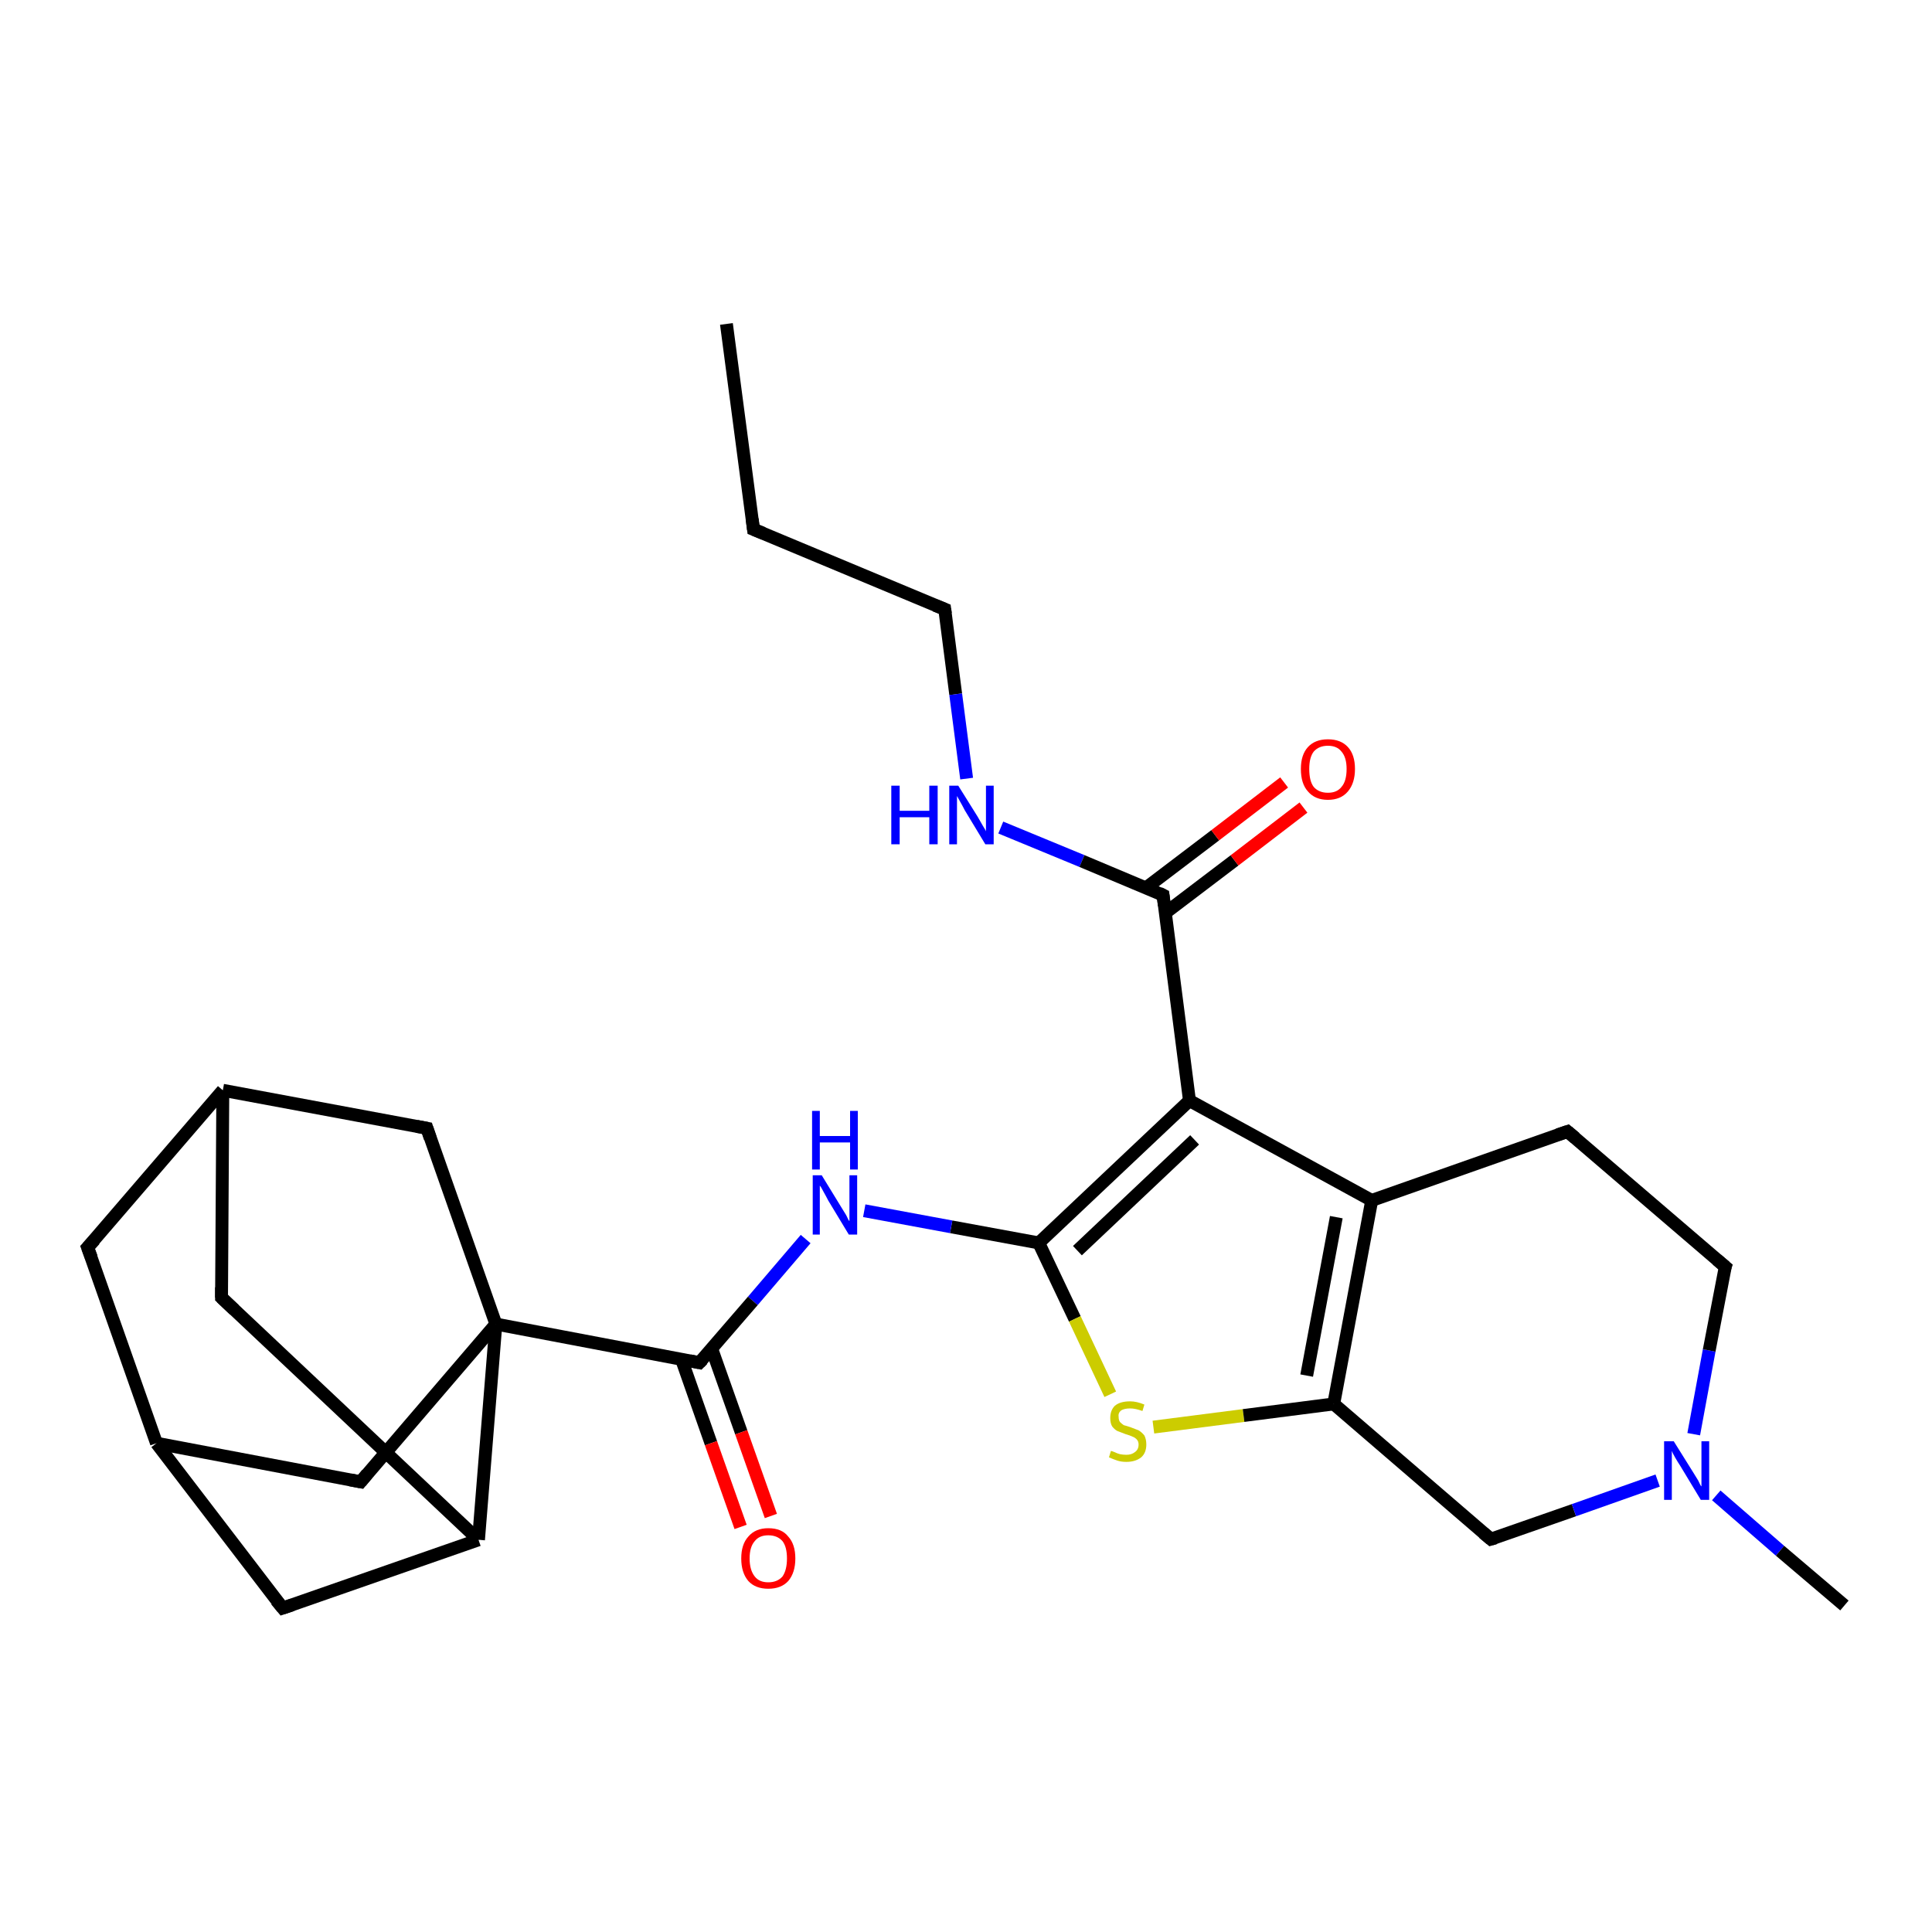 <?xml version='1.0' encoding='iso-8859-1'?>
<svg version='1.1' baseProfile='full'
              xmlns='http://www.w3.org/2000/svg'
                      xmlns:rdkit='http://www.rdkit.org/xml'
                      xmlns:xlink='http://www.w3.org/1999/xlink'
                  xml:space='preserve'
width='300px' height='300px' viewBox='0 0 300 300'>
<!-- END OF HEADER -->
<rect style='opacity:1.0;fill:#FFFFFF;stroke:none' width='300.0' height='300.0' x='0.0' y='0.0'> </rect>
<path class='bond-0 atom-0 atom-1' d='M 112.8,50.3 L 117.0,82.2' style='fill:none;fill-rule:evenodd;stroke:#000000;stroke-width:2.0px;stroke-linecap:butt;stroke-linejoin:miter;stroke-opacity:1' />
<path class='bond-1 atom-1 atom-2' d='M 117.0,82.2 L 146.7,94.6' style='fill:none;fill-rule:evenodd;stroke:#000000;stroke-width:2.0px;stroke-linecap:butt;stroke-linejoin:miter;stroke-opacity:1' />
<path class='bond-2 atom-2 atom-3' d='M 146.7,94.6 L 148.4,107.8' style='fill:none;fill-rule:evenodd;stroke:#000000;stroke-width:2.0px;stroke-linecap:butt;stroke-linejoin:miter;stroke-opacity:1' />
<path class='bond-2 atom-2 atom-3' d='M 148.4,107.8 L 150.1,120.9' style='fill:none;fill-rule:evenodd;stroke:#0000FF;stroke-width:2.0px;stroke-linecap:butt;stroke-linejoin:miter;stroke-opacity:1' />
<path class='bond-3 atom-3 atom-4' d='M 155.4,128.5 L 168.0,133.7' style='fill:none;fill-rule:evenodd;stroke:#0000FF;stroke-width:2.0px;stroke-linecap:butt;stroke-linejoin:miter;stroke-opacity:1' />
<path class='bond-3 atom-3 atom-4' d='M 168.0,133.7 L 180.6,139.0' style='fill:none;fill-rule:evenodd;stroke:#000000;stroke-width:2.0px;stroke-linecap:butt;stroke-linejoin:miter;stroke-opacity:1' />
<path class='bond-4 atom-4 atom-5' d='M 180.9,141.8 L 191.7,133.6' style='fill:none;fill-rule:evenodd;stroke:#000000;stroke-width:2.0px;stroke-linecap:butt;stroke-linejoin:miter;stroke-opacity:1' />
<path class='bond-4 atom-4 atom-5' d='M 191.7,133.6 L 202.4,125.4' style='fill:none;fill-rule:evenodd;stroke:#FF0000;stroke-width:2.0px;stroke-linecap:butt;stroke-linejoin:miter;stroke-opacity:1' />
<path class='bond-4 atom-4 atom-5' d='M 177.9,137.9 L 188.7,129.7' style='fill:none;fill-rule:evenodd;stroke:#000000;stroke-width:2.0px;stroke-linecap:butt;stroke-linejoin:miter;stroke-opacity:1' />
<path class='bond-4 atom-4 atom-5' d='M 188.7,129.7 L 199.4,121.5' style='fill:none;fill-rule:evenodd;stroke:#FF0000;stroke-width:2.0px;stroke-linecap:butt;stroke-linejoin:miter;stroke-opacity:1' />
<path class='bond-5 atom-4 atom-6' d='M 180.6,139.0 L 184.7,170.9' style='fill:none;fill-rule:evenodd;stroke:#000000;stroke-width:2.0px;stroke-linecap:butt;stroke-linejoin:miter;stroke-opacity:1' />
<path class='bond-6 atom-6 atom-7' d='M 184.7,170.9 L 161.3,193.0' style='fill:none;fill-rule:evenodd;stroke:#000000;stroke-width:2.0px;stroke-linecap:butt;stroke-linejoin:miter;stroke-opacity:1' />
<path class='bond-6 atom-6 atom-7' d='M 185.5,177.0 L 167.3,194.2' style='fill:none;fill-rule:evenodd;stroke:#000000;stroke-width:2.0px;stroke-linecap:butt;stroke-linejoin:miter;stroke-opacity:1' />
<path class='bond-7 atom-7 atom-8' d='M 161.3,193.0 L 147.7,190.5' style='fill:none;fill-rule:evenodd;stroke:#000000;stroke-width:2.0px;stroke-linecap:butt;stroke-linejoin:miter;stroke-opacity:1' />
<path class='bond-7 atom-7 atom-8' d='M 147.7,190.5 L 134.2,188.0' style='fill:none;fill-rule:evenodd;stroke:#0000FF;stroke-width:2.0px;stroke-linecap:butt;stroke-linejoin:miter;stroke-opacity:1' />
<path class='bond-8 atom-8 atom-9' d='M 125.1,192.4 L 116.9,202.0' style='fill:none;fill-rule:evenodd;stroke:#0000FF;stroke-width:2.0px;stroke-linecap:butt;stroke-linejoin:miter;stroke-opacity:1' />
<path class='bond-8 atom-8 atom-9' d='M 116.9,202.0 L 108.6,211.6' style='fill:none;fill-rule:evenodd;stroke:#000000;stroke-width:2.0px;stroke-linecap:butt;stroke-linejoin:miter;stroke-opacity:1' />
<path class='bond-9 atom-9 atom-10' d='M 105.8,211.0 L 110.4,224.1' style='fill:none;fill-rule:evenodd;stroke:#000000;stroke-width:2.0px;stroke-linecap:butt;stroke-linejoin:miter;stroke-opacity:1' />
<path class='bond-9 atom-9 atom-10' d='M 110.4,224.1 L 115.0,237.1' style='fill:none;fill-rule:evenodd;stroke:#FF0000;stroke-width:2.0px;stroke-linecap:butt;stroke-linejoin:miter;stroke-opacity:1' />
<path class='bond-9 atom-9 atom-10' d='M 110.5,209.4 L 115.1,222.4' style='fill:none;fill-rule:evenodd;stroke:#000000;stroke-width:2.0px;stroke-linecap:butt;stroke-linejoin:miter;stroke-opacity:1' />
<path class='bond-9 atom-9 atom-10' d='M 115.1,222.4 L 119.7,235.4' style='fill:none;fill-rule:evenodd;stroke:#FF0000;stroke-width:2.0px;stroke-linecap:butt;stroke-linejoin:miter;stroke-opacity:1' />
<path class='bond-10 atom-9 atom-11' d='M 108.6,211.6 L 77.0,205.6' style='fill:none;fill-rule:evenodd;stroke:#000000;stroke-width:2.0px;stroke-linecap:butt;stroke-linejoin:miter;stroke-opacity:1' />
<path class='bond-11 atom-11 atom-12' d='M 77.0,205.6 L 56.0,230.1' style='fill:none;fill-rule:evenodd;stroke:#000000;stroke-width:2.0px;stroke-linecap:butt;stroke-linejoin:miter;stroke-opacity:1' />
<path class='bond-12 atom-12 atom-13' d='M 56.0,230.1 L 24.3,224.1' style='fill:none;fill-rule:evenodd;stroke:#000000;stroke-width:2.0px;stroke-linecap:butt;stroke-linejoin:miter;stroke-opacity:1' />
<path class='bond-13 atom-13 atom-14' d='M 24.3,224.1 L 43.9,249.7' style='fill:none;fill-rule:evenodd;stroke:#000000;stroke-width:2.0px;stroke-linecap:butt;stroke-linejoin:miter;stroke-opacity:1' />
<path class='bond-14 atom-14 atom-15' d='M 43.9,249.7 L 74.3,239.1' style='fill:none;fill-rule:evenodd;stroke:#000000;stroke-width:2.0px;stroke-linecap:butt;stroke-linejoin:miter;stroke-opacity:1' />
<path class='bond-15 atom-15 atom-16' d='M 74.3,239.1 L 34.4,201.5' style='fill:none;fill-rule:evenodd;stroke:#000000;stroke-width:2.0px;stroke-linecap:butt;stroke-linejoin:miter;stroke-opacity:1' />
<path class='bond-16 atom-16 atom-17' d='M 34.4,201.5 L 34.6,169.3' style='fill:none;fill-rule:evenodd;stroke:#000000;stroke-width:2.0px;stroke-linecap:butt;stroke-linejoin:miter;stroke-opacity:1' />
<path class='bond-17 atom-17 atom-18' d='M 34.6,169.3 L 66.3,175.2' style='fill:none;fill-rule:evenodd;stroke:#000000;stroke-width:2.0px;stroke-linecap:butt;stroke-linejoin:miter;stroke-opacity:1' />
<path class='bond-18 atom-17 atom-19' d='M 34.6,169.3 L 13.6,193.7' style='fill:none;fill-rule:evenodd;stroke:#000000;stroke-width:2.0px;stroke-linecap:butt;stroke-linejoin:miter;stroke-opacity:1' />
<path class='bond-19 atom-7 atom-20' d='M 161.3,193.0 L 166.9,204.8' style='fill:none;fill-rule:evenodd;stroke:#000000;stroke-width:2.0px;stroke-linecap:butt;stroke-linejoin:miter;stroke-opacity:1' />
<path class='bond-19 atom-7 atom-20' d='M 166.9,204.8 L 172.4,216.5' style='fill:none;fill-rule:evenodd;stroke:#CCCC00;stroke-width:2.0px;stroke-linecap:butt;stroke-linejoin:miter;stroke-opacity:1' />
<path class='bond-20 atom-20 atom-21' d='M 179.1,221.6 L 193.1,219.8' style='fill:none;fill-rule:evenodd;stroke:#CCCC00;stroke-width:2.0px;stroke-linecap:butt;stroke-linejoin:miter;stroke-opacity:1' />
<path class='bond-20 atom-20 atom-21' d='M 193.1,219.8 L 207.1,218.0' style='fill:none;fill-rule:evenodd;stroke:#000000;stroke-width:2.0px;stroke-linecap:butt;stroke-linejoin:miter;stroke-opacity:1' />
<path class='bond-21 atom-21 atom-22' d='M 207.1,218.0 L 231.5,239.0' style='fill:none;fill-rule:evenodd;stroke:#000000;stroke-width:2.0px;stroke-linecap:butt;stroke-linejoin:miter;stroke-opacity:1' />
<path class='bond-22 atom-22 atom-23' d='M 231.5,239.0 L 244.4,234.5' style='fill:none;fill-rule:evenodd;stroke:#000000;stroke-width:2.0px;stroke-linecap:butt;stroke-linejoin:miter;stroke-opacity:1' />
<path class='bond-22 atom-22 atom-23' d='M 244.4,234.5 L 257.4,229.9' style='fill:none;fill-rule:evenodd;stroke:#0000FF;stroke-width:2.0px;stroke-linecap:butt;stroke-linejoin:miter;stroke-opacity:1' />
<path class='bond-23 atom-23 atom-24' d='M 266.5,232.2 L 276.4,240.8' style='fill:none;fill-rule:evenodd;stroke:#0000FF;stroke-width:2.0px;stroke-linecap:butt;stroke-linejoin:miter;stroke-opacity:1' />
<path class='bond-23 atom-23 atom-24' d='M 276.4,240.8 L 286.4,249.3' style='fill:none;fill-rule:evenodd;stroke:#000000;stroke-width:2.0px;stroke-linecap:butt;stroke-linejoin:miter;stroke-opacity:1' />
<path class='bond-24 atom-23 atom-25' d='M 263.0,222.7 L 265.4,209.7' style='fill:none;fill-rule:evenodd;stroke:#0000FF;stroke-width:2.0px;stroke-linecap:butt;stroke-linejoin:miter;stroke-opacity:1' />
<path class='bond-24 atom-23 atom-25' d='M 265.4,209.7 L 267.9,196.7' style='fill:none;fill-rule:evenodd;stroke:#000000;stroke-width:2.0px;stroke-linecap:butt;stroke-linejoin:miter;stroke-opacity:1' />
<path class='bond-25 atom-25 atom-26' d='M 267.9,196.7 L 243.4,175.7' style='fill:none;fill-rule:evenodd;stroke:#000000;stroke-width:2.0px;stroke-linecap:butt;stroke-linejoin:miter;stroke-opacity:1' />
<path class='bond-26 atom-26 atom-27' d='M 243.4,175.7 L 213.0,186.4' style='fill:none;fill-rule:evenodd;stroke:#000000;stroke-width:2.0px;stroke-linecap:butt;stroke-linejoin:miter;stroke-opacity:1' />
<path class='bond-27 atom-27 atom-6' d='M 213.0,186.4 L 184.7,170.9' style='fill:none;fill-rule:evenodd;stroke:#000000;stroke-width:2.0px;stroke-linecap:butt;stroke-linejoin:miter;stroke-opacity:1' />
<path class='bond-28 atom-15 atom-11' d='M 74.3,239.1 L 77.0,205.6' style='fill:none;fill-rule:evenodd;stroke:#000000;stroke-width:2.0px;stroke-linecap:butt;stroke-linejoin:miter;stroke-opacity:1' />
<path class='bond-29 atom-27 atom-21' d='M 213.0,186.4 L 207.1,218.0' style='fill:none;fill-rule:evenodd;stroke:#000000;stroke-width:2.0px;stroke-linecap:butt;stroke-linejoin:miter;stroke-opacity:1' />
<path class='bond-29 atom-27 atom-21' d='M 207.5,189.0 L 202.9,213.6' style='fill:none;fill-rule:evenodd;stroke:#000000;stroke-width:2.0px;stroke-linecap:butt;stroke-linejoin:miter;stroke-opacity:1' />
<path class='bond-30 atom-18 atom-11' d='M 66.3,175.2 L 77.0,205.6' style='fill:none;fill-rule:evenodd;stroke:#000000;stroke-width:2.0px;stroke-linecap:butt;stroke-linejoin:miter;stroke-opacity:1' />
<path class='bond-31 atom-19 atom-13' d='M 13.6,193.7 L 24.3,224.1' style='fill:none;fill-rule:evenodd;stroke:#000000;stroke-width:2.0px;stroke-linecap:butt;stroke-linejoin:miter;stroke-opacity:1' />
<path d='M 116.8,80.6 L 117.0,82.2 L 118.5,82.8' style='fill:none;stroke:#000000;stroke-width:2.0px;stroke-linecap:butt;stroke-linejoin:miter;stroke-opacity:1;' />
<path d='M 145.2,94.0 L 146.7,94.6 L 146.8,95.3' style='fill:none;stroke:#000000;stroke-width:2.0px;stroke-linecap:butt;stroke-linejoin:miter;stroke-opacity:1;' />
<path d='M 180.0,138.7 L 180.6,139.0 L 180.8,140.6' style='fill:none;stroke:#000000;stroke-width:2.0px;stroke-linecap:butt;stroke-linejoin:miter;stroke-opacity:1;' />
<path d='M 109.1,211.1 L 108.6,211.6 L 107.1,211.3' style='fill:none;stroke:#000000;stroke-width:2.0px;stroke-linecap:butt;stroke-linejoin:miter;stroke-opacity:1;' />
<path d='M 57.0,228.9 L 56.0,230.1 L 54.4,229.8' style='fill:none;stroke:#000000;stroke-width:2.0px;stroke-linecap:butt;stroke-linejoin:miter;stroke-opacity:1;' />
<path d='M 42.9,248.5 L 43.9,249.7 L 45.4,249.2' style='fill:none;stroke:#000000;stroke-width:2.0px;stroke-linecap:butt;stroke-linejoin:miter;stroke-opacity:1;' />
<path d='M 36.4,203.4 L 34.4,201.5 L 34.4,199.9' style='fill:none;stroke:#000000;stroke-width:2.0px;stroke-linecap:butt;stroke-linejoin:miter;stroke-opacity:1;' />
<path d='M 64.7,174.9 L 66.3,175.2 L 66.8,176.7' style='fill:none;stroke:#000000;stroke-width:2.0px;stroke-linecap:butt;stroke-linejoin:miter;stroke-opacity:1;' />
<path d='M 14.7,192.5 L 13.6,193.7 L 14.2,195.3' style='fill:none;stroke:#000000;stroke-width:2.0px;stroke-linecap:butt;stroke-linejoin:miter;stroke-opacity:1;' />
<path d='M 230.3,238.0 L 231.5,239.0 L 232.2,238.8' style='fill:none;stroke:#000000;stroke-width:2.0px;stroke-linecap:butt;stroke-linejoin:miter;stroke-opacity:1;' />
<path d='M 267.7,197.3 L 267.9,196.7 L 266.6,195.6' style='fill:none;stroke:#000000;stroke-width:2.0px;stroke-linecap:butt;stroke-linejoin:miter;stroke-opacity:1;' />
<path d='M 244.6,176.7 L 243.4,175.7 L 241.9,176.2' style='fill:none;stroke:#000000;stroke-width:2.0px;stroke-linecap:butt;stroke-linejoin:miter;stroke-opacity:1;' />
<path class='atom-3' d='M 138.4 122.0
L 139.7 122.0
L 139.7 125.9
L 144.3 125.9
L 144.3 122.0
L 145.6 122.0
L 145.6 131.1
L 144.3 131.1
L 144.3 126.9
L 139.7 126.9
L 139.7 131.1
L 138.4 131.1
L 138.4 122.0
' fill='#0000FF'/>
<path class='atom-3' d='M 148.8 122.0
L 151.8 126.8
Q 152.1 127.3, 152.6 128.2
Q 153.1 129.0, 153.1 129.1
L 153.1 122.0
L 154.3 122.0
L 154.3 131.1
L 153.0 131.1
L 149.8 125.8
Q 149.5 125.2, 149.1 124.5
Q 148.7 123.8, 148.6 123.6
L 148.6 131.1
L 147.4 131.1
L 147.4 122.0
L 148.8 122.0
' fill='#0000FF'/>
<path class='atom-5' d='M 202.0 119.4
Q 202.0 117.2, 203.1 116.0
Q 204.2 114.8, 206.2 114.8
Q 208.2 114.8, 209.3 116.0
Q 210.4 117.2, 210.4 119.4
Q 210.4 121.6, 209.3 122.9
Q 208.2 124.2, 206.2 124.2
Q 204.2 124.2, 203.1 122.9
Q 202.0 121.7, 202.0 119.4
M 206.2 123.1
Q 207.6 123.1, 208.3 122.2
Q 209.1 121.3, 209.1 119.4
Q 209.1 117.6, 208.3 116.7
Q 207.6 115.8, 206.2 115.8
Q 204.8 115.8, 204.0 116.7
Q 203.3 117.6, 203.3 119.4
Q 203.3 121.3, 204.0 122.2
Q 204.8 123.1, 206.2 123.1
' fill='#FF0000'/>
<path class='atom-8' d='M 127.6 182.5
L 130.6 187.4
Q 130.9 187.9, 131.4 188.7
Q 131.8 189.6, 131.9 189.6
L 131.9 182.5
L 133.1 182.5
L 133.1 191.7
L 131.8 191.7
L 128.6 186.4
Q 128.3 185.8, 127.9 185.1
Q 127.5 184.3, 127.3 184.1
L 127.3 191.7
L 126.2 191.7
L 126.2 182.5
L 127.6 182.5
' fill='#0000FF'/>
<path class='atom-8' d='M 126.1 172.5
L 127.3 172.5
L 127.3 176.4
L 132.0 176.4
L 132.0 172.5
L 133.2 172.5
L 133.2 181.6
L 132.0 181.6
L 132.0 177.4
L 127.3 177.4
L 127.3 181.6
L 126.1 181.6
L 126.1 172.5
' fill='#0000FF'/>
<path class='atom-10' d='M 115.1 242.0
Q 115.1 239.8, 116.2 238.6
Q 117.3 237.3, 119.3 237.3
Q 121.4 237.3, 122.4 238.6
Q 123.5 239.8, 123.5 242.0
Q 123.5 244.2, 122.4 245.5
Q 121.3 246.7, 119.3 246.7
Q 117.3 246.7, 116.2 245.5
Q 115.1 244.2, 115.1 242.0
M 119.3 245.7
Q 120.7 245.7, 121.5 244.8
Q 122.2 243.8, 122.2 242.0
Q 122.2 240.2, 121.5 239.3
Q 120.7 238.4, 119.3 238.4
Q 117.9 238.4, 117.2 239.3
Q 116.4 240.2, 116.4 242.0
Q 116.4 243.8, 117.2 244.8
Q 117.9 245.7, 119.3 245.7
' fill='#FF0000'/>
<path class='atom-20' d='M 172.5 225.3
Q 172.6 225.3, 173.1 225.5
Q 173.5 225.7, 173.9 225.8
Q 174.4 225.9, 174.9 225.9
Q 175.7 225.9, 176.2 225.5
Q 176.8 225.1, 176.8 224.3
Q 176.8 223.8, 176.5 223.5
Q 176.2 223.2, 175.9 223.1
Q 175.5 222.9, 174.8 222.7
Q 174.0 222.4, 173.5 222.2
Q 173.1 222.0, 172.7 221.5
Q 172.4 221.0, 172.4 220.2
Q 172.4 219.0, 173.1 218.3
Q 173.9 217.6, 175.5 217.6
Q 176.5 217.6, 177.7 218.1
L 177.4 219.1
Q 176.3 218.7, 175.5 218.7
Q 174.6 218.7, 174.1 219.0
Q 173.6 219.4, 173.7 220.0
Q 173.7 220.5, 173.9 220.8
Q 174.2 221.1, 174.5 221.3
Q 174.9 221.4, 175.5 221.6
Q 176.3 221.9, 176.8 222.1
Q 177.3 222.4, 177.7 222.9
Q 178.0 223.5, 178.0 224.3
Q 178.0 225.6, 177.2 226.3
Q 176.3 227.0, 174.9 227.0
Q 174.1 227.0, 173.5 226.8
Q 172.9 226.6, 172.2 226.3
L 172.5 225.3
' fill='#CCCC00'/>
<path class='atom-23' d='M 259.9 223.8
L 262.9 228.6
Q 263.2 229.1, 263.7 229.9
Q 264.1 230.8, 264.2 230.8
L 264.2 223.8
L 265.4 223.8
L 265.4 232.9
L 264.1 232.9
L 260.9 227.6
Q 260.5 227.0, 260.1 226.3
Q 259.7 225.6, 259.6 225.3
L 259.6 232.9
L 258.4 232.9
L 258.4 223.8
L 259.9 223.8
' fill='#0000FF'/>
</svg>
